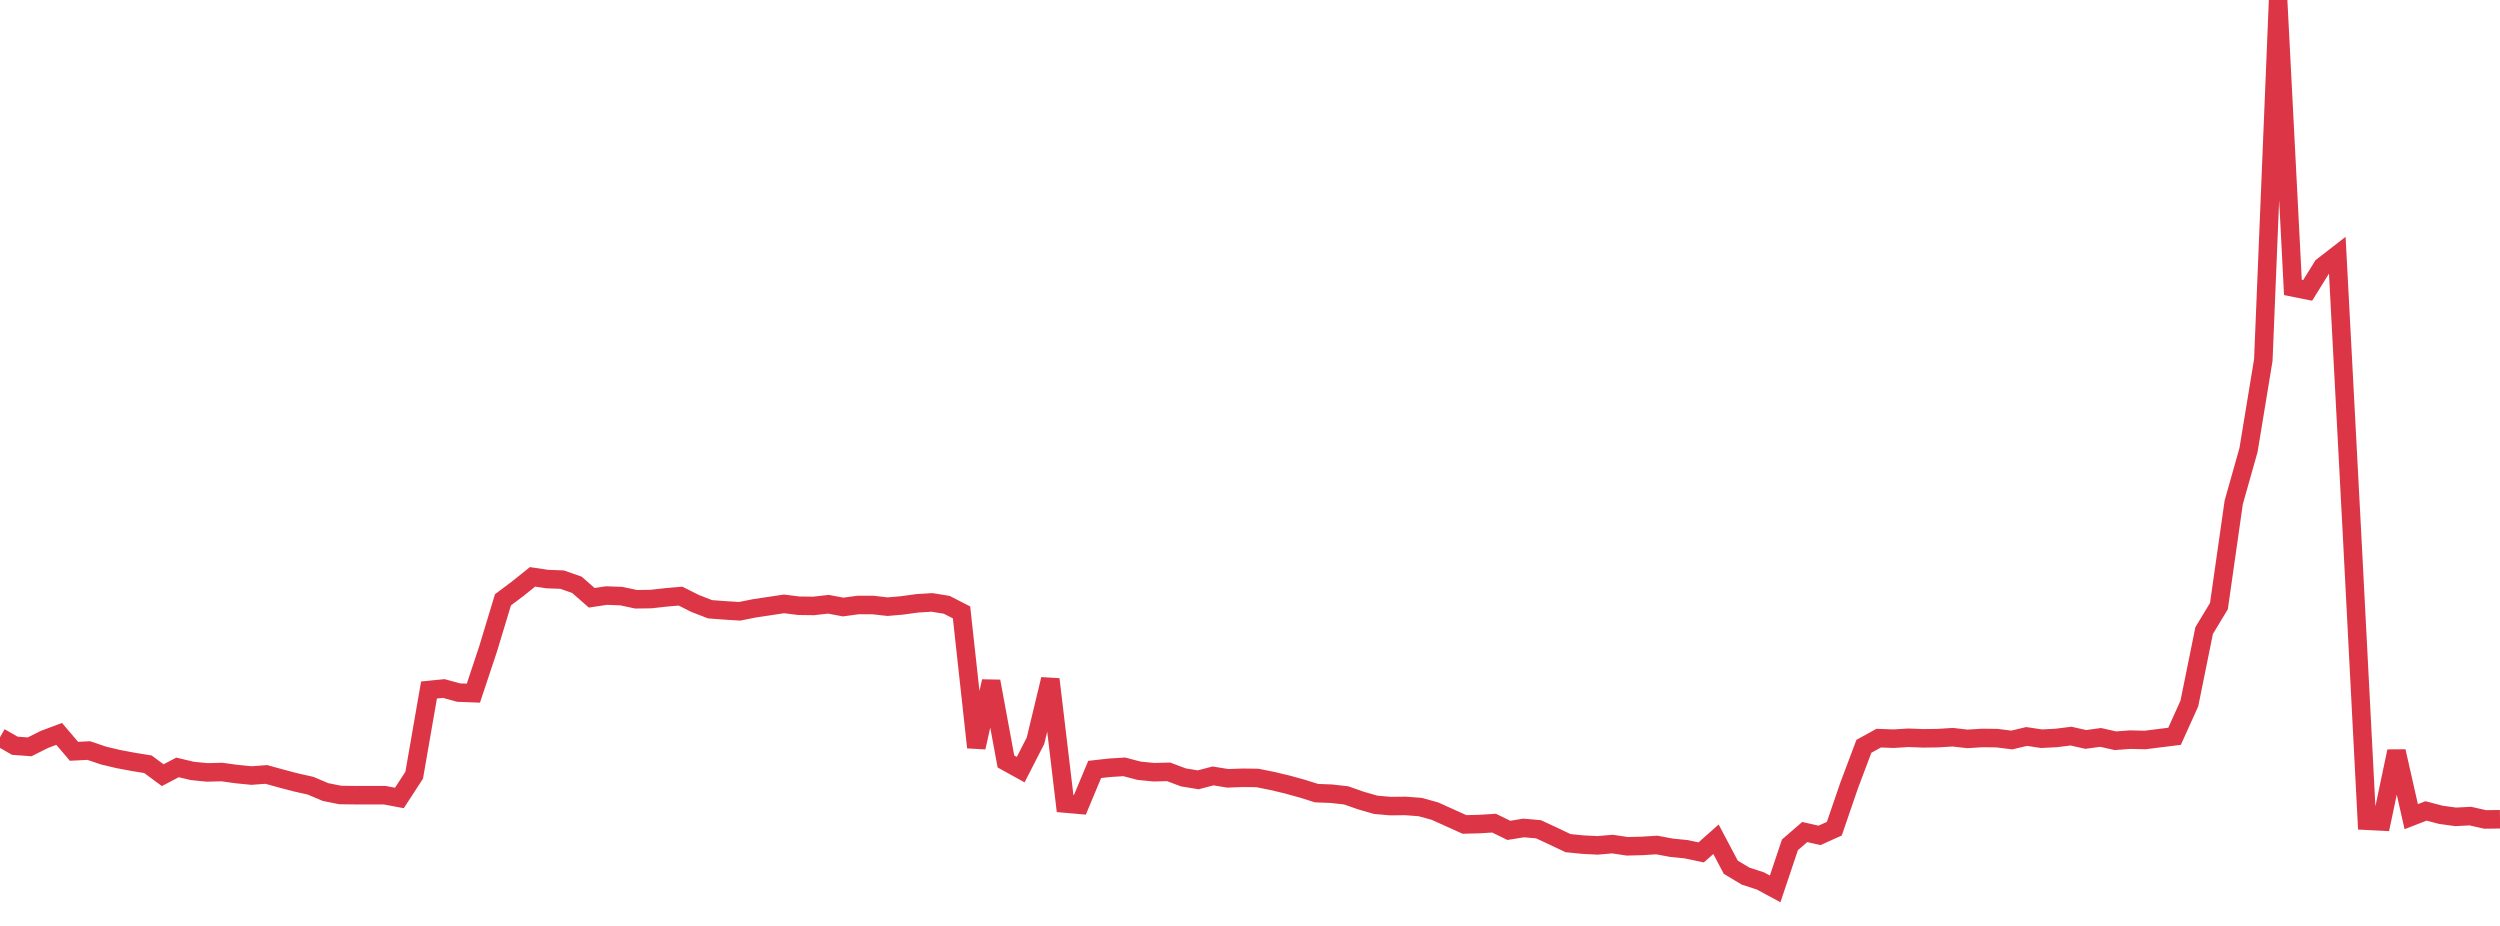 <?xml version="1.0" standalone="no"?>
<!DOCTYPE svg PUBLIC "-//W3C//DTD SVG 1.1//EN" "http://www.w3.org/Graphics/SVG/1.1/DTD/svg11.dtd">
<svg width="135" height="50" viewBox="0 0 135 50" preserveAspectRatio="none" class="sparkline" xmlns="http://www.w3.org/2000/svg"
xmlns:xlink="http://www.w3.org/1999/xlink"><path  class="sparkline--line" d="M 0 39.81 L 0 39.81 L 0.799 40.27 L 1.598 40.33 L 2.396 39.93 L 3.195 39.63 L 3.994 40.57 L 4.793 40.53 L 5.592 40.8 L 6.391 40.99 L 7.189 41.14 L 7.988 41.27 L 8.787 41.86 L 9.586 41.44 L 10.385 41.63 L 11.183 41.71 L 11.982 41.69 L 12.781 41.8 L 13.58 41.88 L 14.379 41.82 L 15.178 42.04 L 15.976 42.25 L 16.775 42.43 L 17.574 42.77 L 18.373 42.93 L 19.172 42.94 L 19.97 42.94 L 20.769 42.94 L 21.568 43.09 L 22.367 41.86 L 23.166 37.26 L 23.964 37.18 L 24.763 37.4 L 25.562 37.43 L 26.361 35.03 L 27.16 32.39 L 27.959 31.79 L 28.757 31.15 L 29.556 31.27 L 30.355 31.3 L 31.154 31.58 L 31.953 32.28 L 32.751 32.16 L 33.55 32.19 L 34.349 32.36 L 35.148 32.35 L 35.947 32.26 L 36.746 32.19 L 37.544 32.59 L 38.343 32.9 L 39.142 32.96 L 39.941 33.01 L 40.74 32.85 L 41.538 32.73 L 42.337 32.61 L 43.136 32.71 L 43.935 32.72 L 44.734 32.63 L 45.533 32.78 L 46.331 32.67 L 47.13 32.67 L 47.929 32.76 L 48.728 32.69 L 49.527 32.58 L 50.325 32.53 L 51.124 32.66 L 51.923 33.07 L 52.722 40.36 L 53.521 36.79 L 54.32 41.12 L 55.118 41.56 L 55.917 40 L 56.716 36.68 L 57.515 43.39 L 58.314 43.46 L 59.112 41.55 L 59.911 41.46 L 60.71 41.41 L 61.509 41.62 L 62.308 41.7 L 63.107 41.68 L 63.905 41.98 L 64.704 42.11 L 65.503 41.9 L 66.302 42.03 L 67.101 42 L 67.899 42.01 L 68.698 42.17 L 69.497 42.36 L 70.296 42.58 L 71.095 42.83 L 71.893 42.86 L 72.692 42.95 L 73.491 43.23 L 74.29 43.46 L 75.089 43.53 L 75.888 43.52 L 76.686 43.58 L 77.485 43.8 L 78.284 44.16 L 79.083 44.52 L 79.882 44.5 L 80.68 44.45 L 81.479 44.84 L 82.278 44.71 L 83.077 44.78 L 83.876 45.15 L 84.675 45.53 L 85.473 45.61 L 86.272 45.65 L 87.071 45.58 L 87.87 45.7 L 88.669 45.68 L 89.467 45.63 L 90.266 45.78 L 91.065 45.86 L 91.864 46.03 L 92.663 45.32 L 93.462 46.83 L 94.26 47.31 L 95.059 47.57 L 95.858 48 L 96.657 45.62 L 97.456 44.93 L 98.254 45.11 L 99.053 44.75 L 99.852 42.42 L 100.651 40.3 L 101.45 39.86 L 102.249 39.89 L 103.047 39.84 L 103.846 39.87 L 104.645 39.86 L 105.444 39.81 L 106.243 39.9 L 107.041 39.85 L 107.84 39.86 L 108.639 39.96 L 109.438 39.77 L 110.237 39.89 L 111.036 39.85 L 111.834 39.75 L 112.633 39.93 L 113.432 39.82 L 114.231 40 L 115.03 39.94 L 115.828 39.96 L 116.627 39.86 L 117.426 39.76 L 118.225 37.99 L 119.024 34.05 L 119.822 32.73 L 120.621 27.13 L 121.42 24.3 L 122.219 19.44 L 123.018 0 L 123.817 15.52 L 124.615 15.68 L 125.414 14.39 L 126.213 13.77 L 127.012 28.9 L 127.811 44.32 L 128.609 44.36 L 129.408 40.57 L 130.207 44.1 L 131.006 43.79 L 131.805 44 L 132.604 44.11 L 133.402 44.07 L 134.201 44.25 L 135 44.24" fill="none" stroke-width="1" stroke="#dc3545"></path></svg>